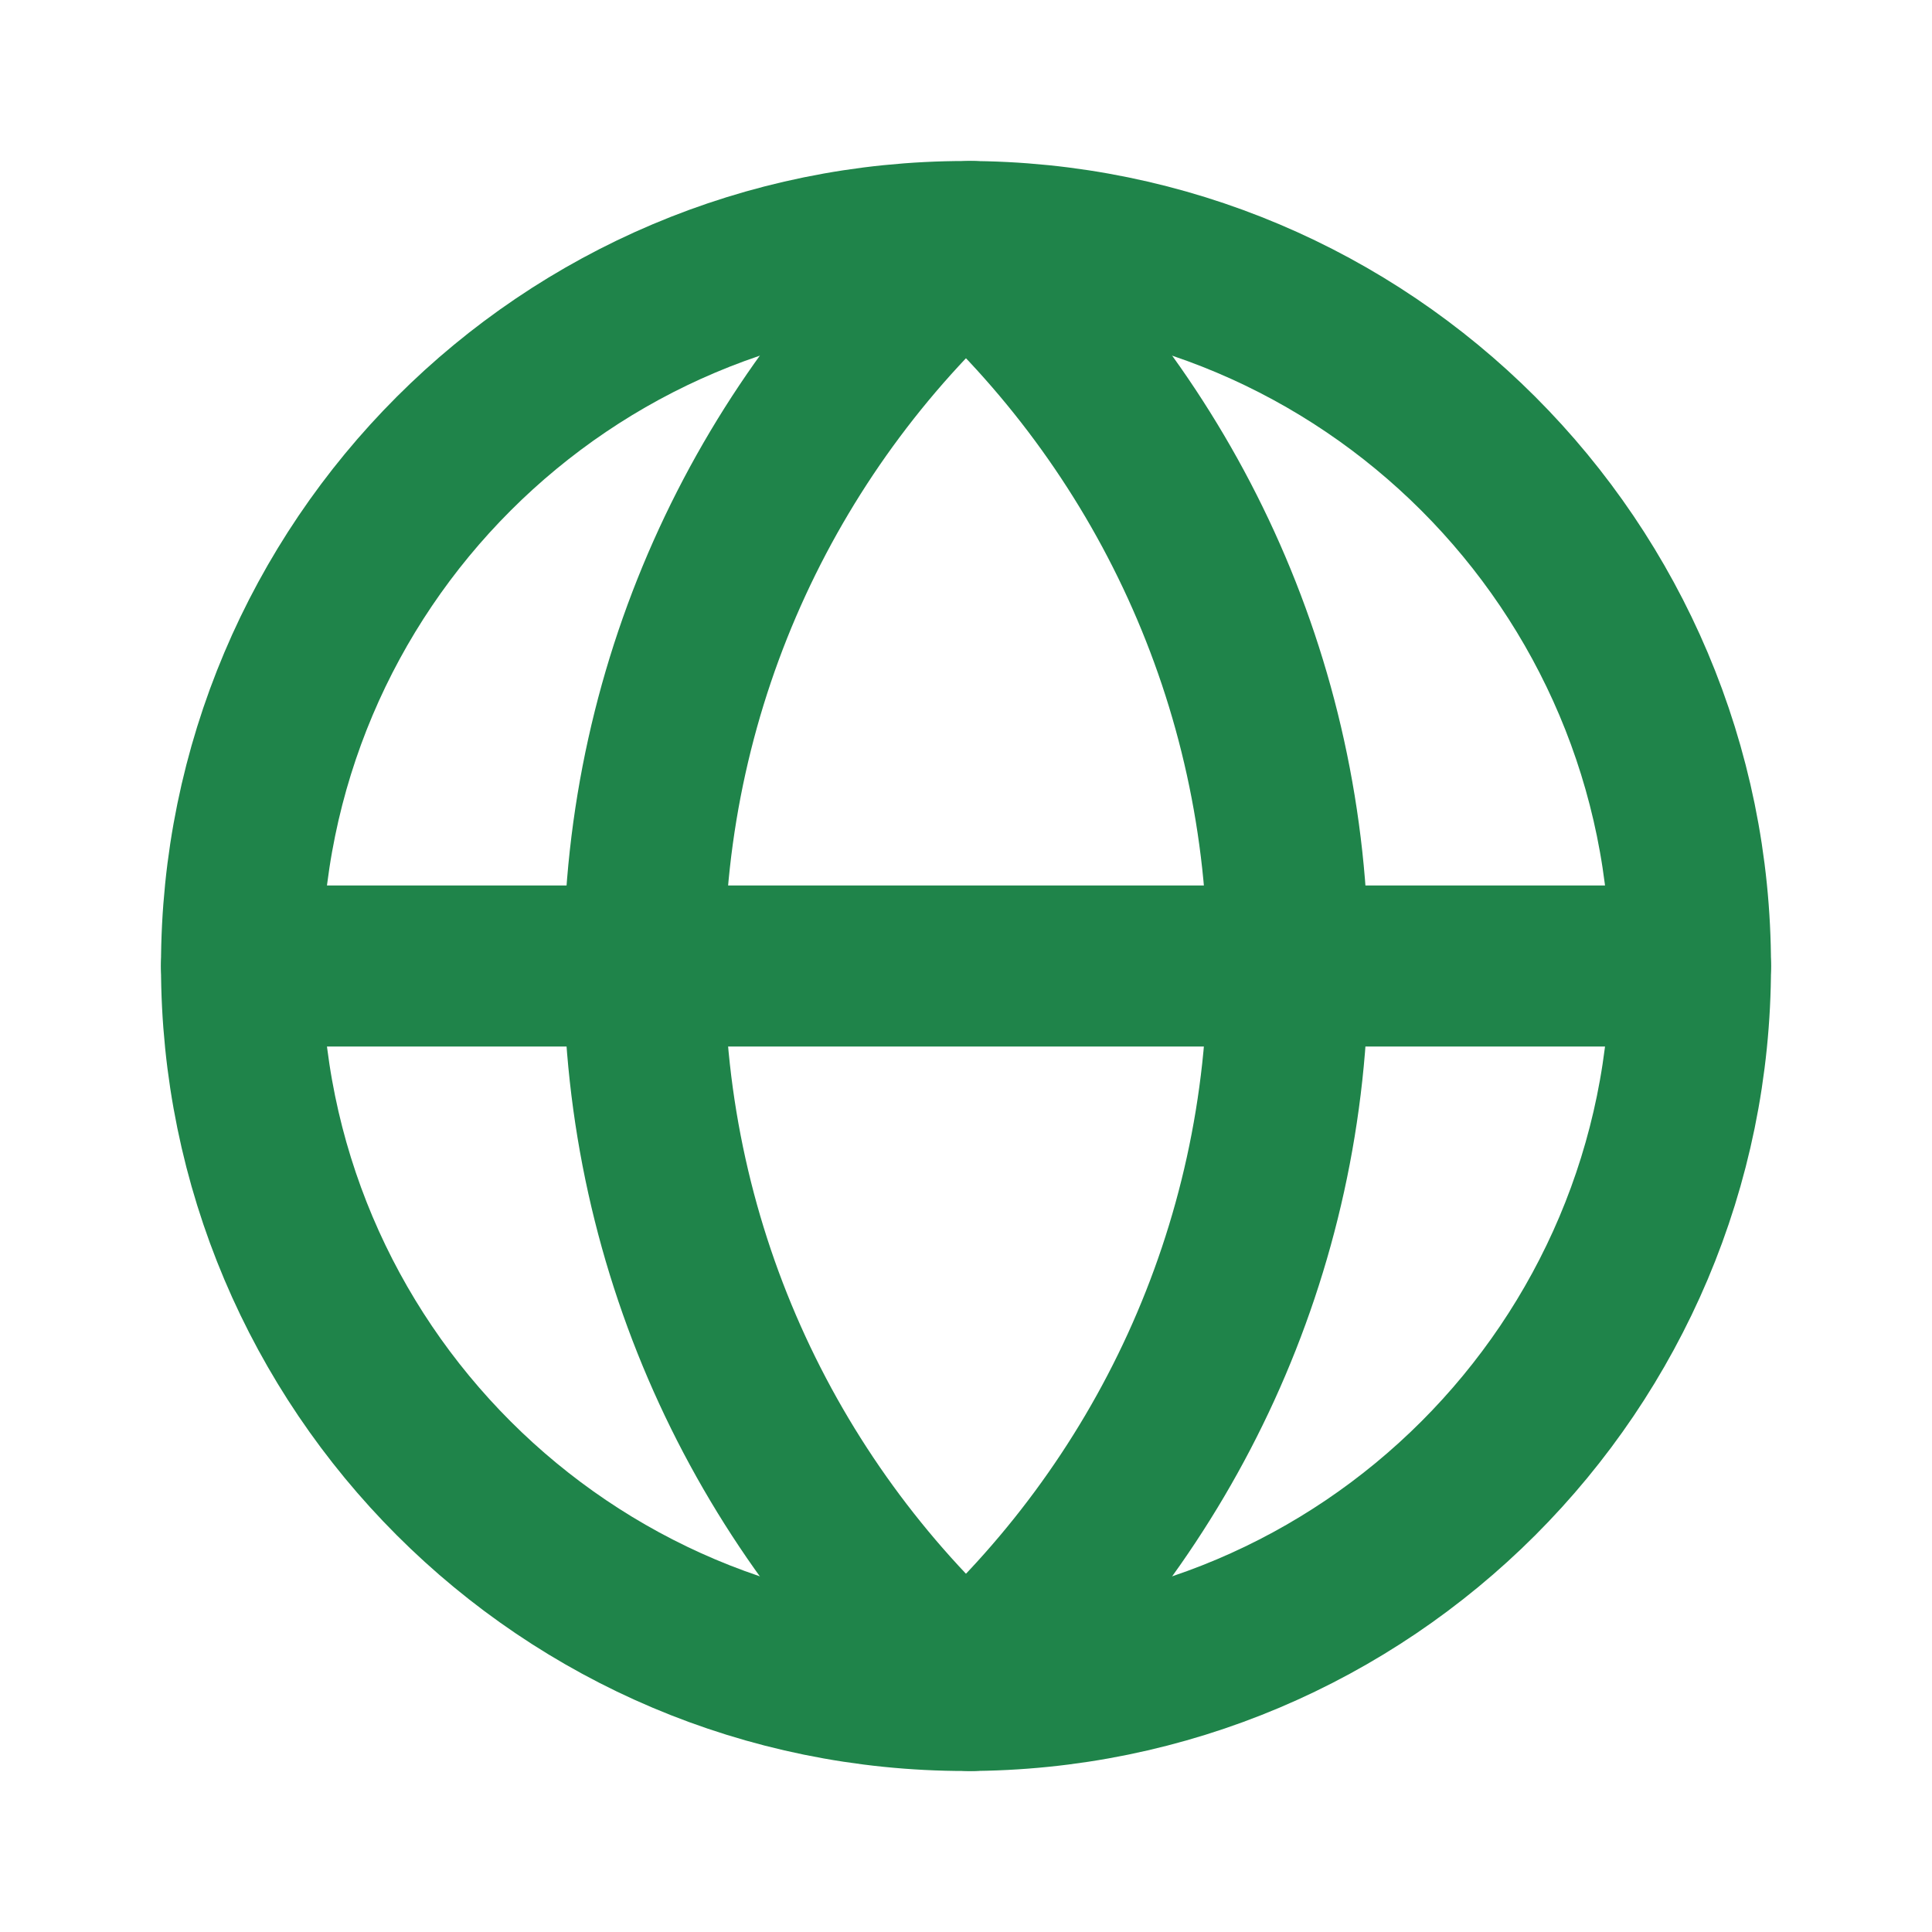 <?xml version="1.0" encoding="utf-8"?>
<svg width="24px" height="24px" viewBox="0 0 24 24" fill="none" xmlns="http://www.w3.org/2000/svg">
<path d="M21 12C21 16.971 16.971 21 12 21C7.029 21 3 16.971 3 12C3 7.029 7.029 3 12 3C16.971 3 21 7.029 21 12Z" stroke="#1f844a" stroke-width="2"/>
<path d="M12 3.056C14.455 5.253 16 8.446 16 12C16 15.554 14.455 18.747 12 20.944" stroke="#1f844a" stroke-width="2" stroke-linecap="round"/>
<path d="M12.062 21C9.571 18.801 8 15.584 8 12C8 8.416 9.571 5.199 12.062 3" stroke="#1f844a" stroke-width="2" stroke-linecap="round"/>
<path d="M3 12H21" stroke="#1f844a" stroke-width="2" stroke-linecap="round" stroke-linejoin="round"/>
</svg>